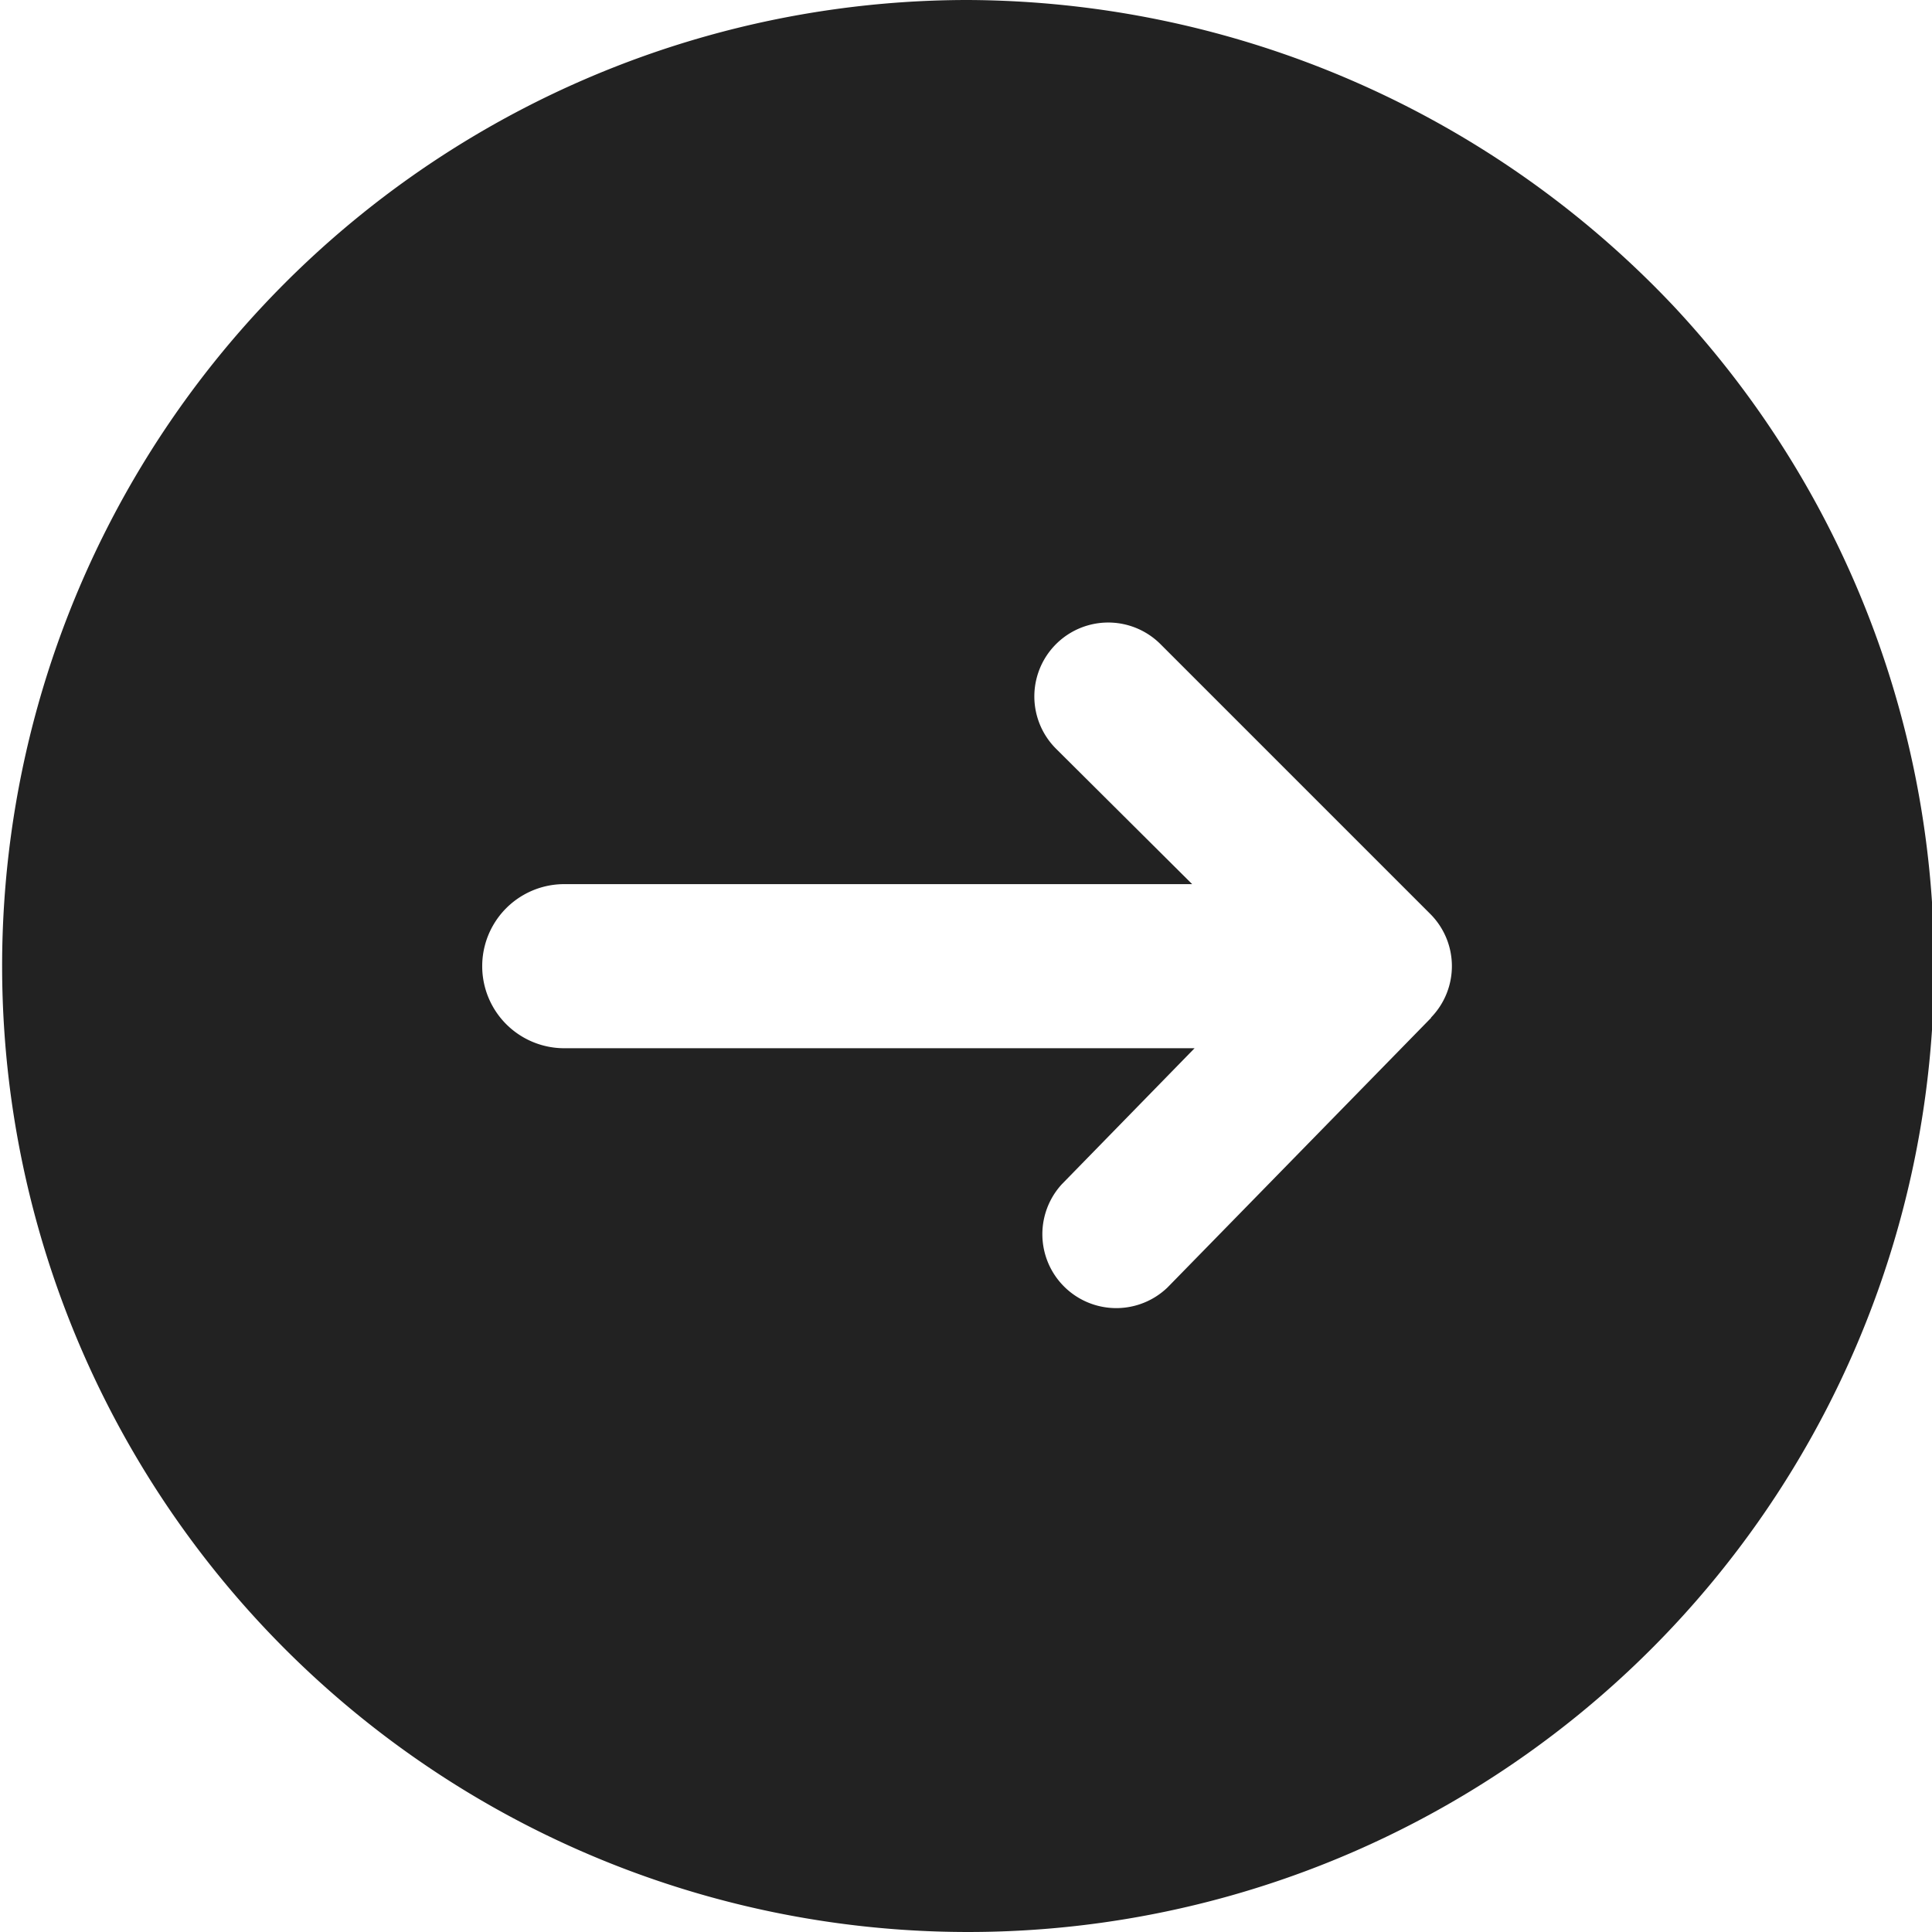 <svg xmlns="http://www.w3.org/2000/svg" width="16" height="16" viewBox="0 0 16 16"><path d="M18.765,10.75a8,8,0,1,0,5.85,2.535,8.084,8.084,0,0,0-5.85-2.535Zm3.843,8.428-2.184,2.234a.612.612,0,0,1-.876-.854l1.1-1.127H15.428a.679.679,0,1,1,0-1.359h5.2L19.5,16.95a.612.612,0,0,1,.866-.865L22.6,18.319a.611.611,0,0,1,.005.859Z" transform="translate(-10.755 -10.75)" fill="#222"/></svg>